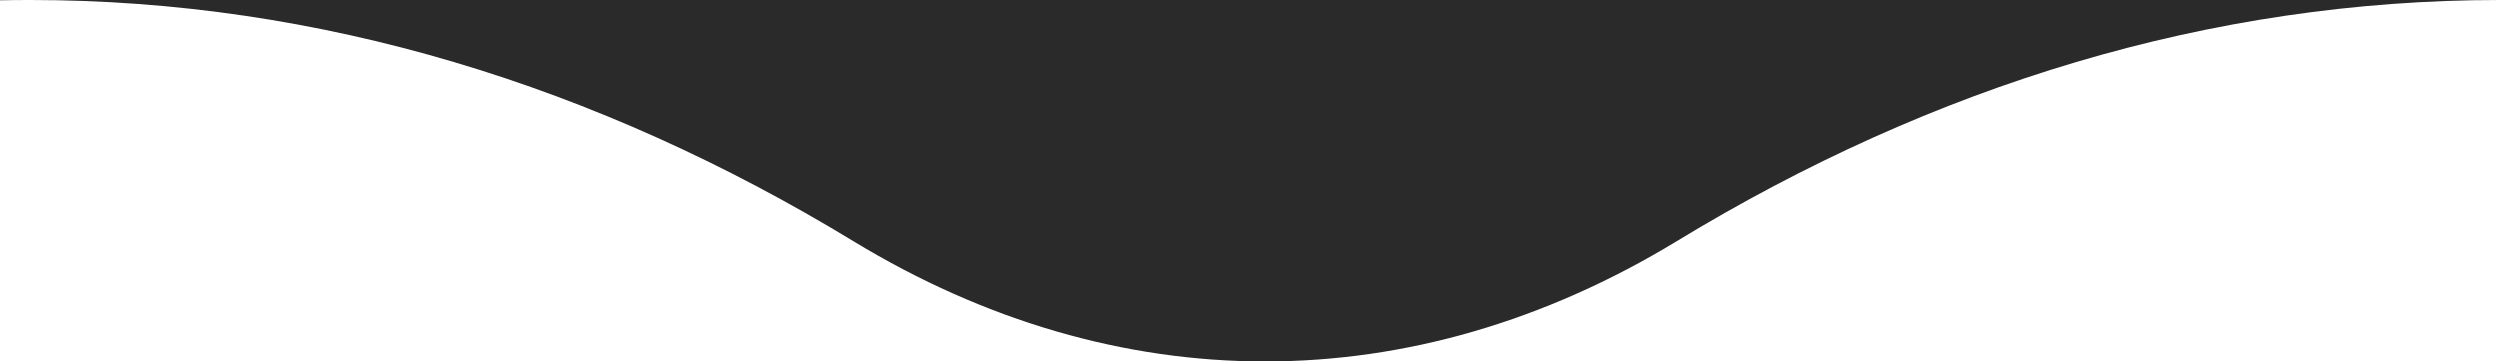 <svg width="83" height="12" viewBox="0 0 83 12" fill="none" xmlns="http://www.w3.org/2000/svg">
<path d="M1 0H83C73.394 0 64.189 2.827 55.673 8.004C46.907 13.332 37.093 13.332 28.327 8.004C19.811 2.827 10.606 0 1 0C0.668 0 0.337 0.003 0.006 0.01C0.004 0.01 0.003 0.009 0.002 0.008C0.001 0.006 0.001 0.004 0.002 0.002C0.003 0.001 0.004 0 0.006 0H1Z" fill="#2A2A2B"/>
</svg>
